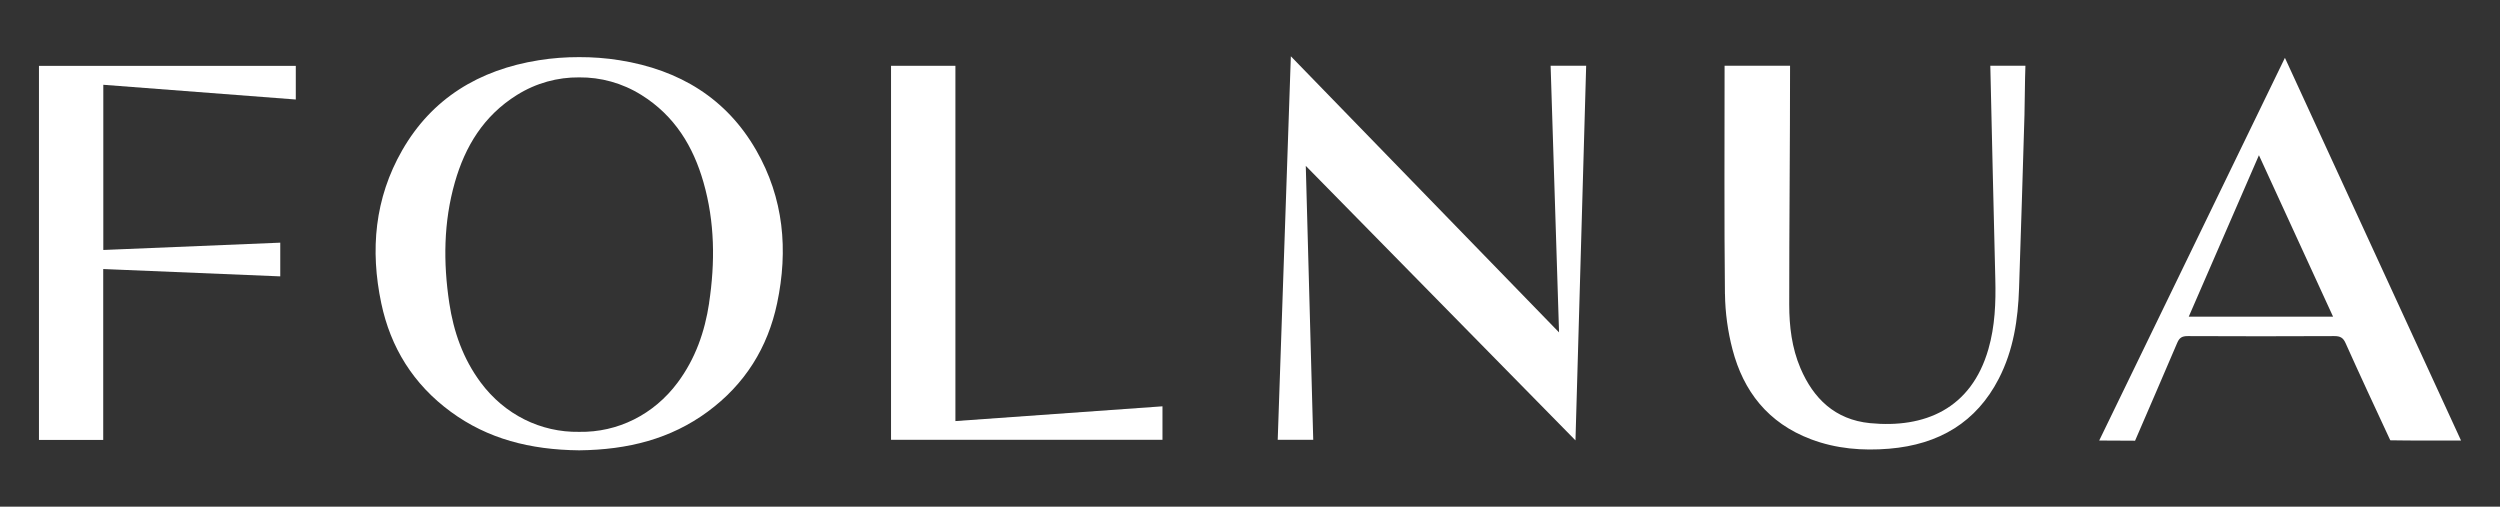 <?xml version="1.0" encoding="UTF-8"?>
<svg id="_레이어_1" data-name="레이어_1" xmlns="http://www.w3.org/2000/svg" version="1.1" viewBox="0 0 841.89 170.62">
  <rect x="0" y="0" width="841.89" height="170.62" fill="#333333" stroke="none"/>
  <!-- Generator: Adobe Illustrator 29.8.2, SVG Export Plug-In . SVG Version: 2.1.1 Build 3)  -->
  <defs>
    <style>
      .st0 {
        fill: #fff;
      }
    </style>
  </defs>
  <path class="st0" d="M769.46,19.47c-20.94,43.14-41.67,85.86-62.54,128.88,2.7,0,8.94.05,12.08.06,4.4-10.23,9.88-22.8,14.19-32.95.74-1.73,1.61-2.29,3.56-2.28,16.45.08,32.89.08,49.34,0,2.01,0,2.98.54,3.79,2.35,4.26,9.52,10.37,22.69,15.06,32.74,7.36.13,16.12.08,23.83.08-19.79-43-39.45-85.73-59.31-128.88ZM737.07,106.65c7.82-17.99,15.6-35.88,23.64-54.38,8.46,18.42,16.66,36.28,24.97,54.38h-48.61Z"/>
  <path class="st0" d="M530.54,148.29c-30.39-30.94-60.31-61.39-90.81-92.43.85,31.14,1.68,61.6,2.51,92.24h-11.96c1.47-42.85,2.93-85.63,4.42-129.15,30.26,31.15,60.02,61.79,90.32,92.99-.96-30.32-1.9-59.99-2.84-89.81h11.97l-3.6,126.15Z"/>
  <path class="st0" d="M94.38,81.72v11.35c-19.89-.82-39.63-1.64-59.62-2.47v57.54H13.12V22.19h86.49v11.32c-21.56-1.65-43.1-3.3-64.82-4.96v55.63c19.9-.82,39.65-1.64,59.59-2.46Z"/>
  <path class="st0" d="M300.06,22.15h21.68v119.65c23.36-1.67,46.46-3.31,69.73-4.97v11.28h-91.41V22.15Z"/>
  <path class="st0" d="M580.9,99.05c.07,6.23.95,12.59,2.53,18.63,3.66,13.99,11.86,24.75,26.46,30.26,8.46,3.19,17.28,3.91,26.26,3.17,16.87-1.4,29.43-8.96,36.96-23.6,4.95-9.62,6.48-19.94,6.82-30.49.63-19.42,1.27-38.85,1.82-58.27.14-5.05.12-11.45.32-16.61h-11.82s0,.06,0,.09c.55,23.47,1.08,48.28,1.68,71.75.2,7.95-.1,15.85-2.32,23.57-5.81,20.26-21.63,26.73-39.86,24.95-11.83-1.16-19.1-8.35-23.43-18.49-2.93-6.87-3.78-14.1-3.79-21.45-.02-25.74.29-54.69.28-80.43h-22.05c0,24.57-.15,52.35.12,76.92Z"/>
  <path class="st0" d="M254.63,50.56c-9.95-17.33-25.73-27.06-46.01-30.28-4.57-.73-9.09-1.05-13.56-1.04h0s0,0-.01,0,0,0-.01,0h0c-4.47-.01-8.99.31-13.56,1.04-20.28,3.22-36.06,12.96-46.01,30.28-9.33,16.24-10.84,33.67-7.07,51.57,3.12,14.84,10.74,27.26,23.45,36.57,12.37,9.07,26.64,12.78,43.19,12.95h0s0,0,.01,0,0,0,.01,0h0c16.56-.18,30.82-3.89,43.19-12.96,12.71-9.32,20.32-21.74,23.45-36.57,3.77-17.9,2.26-35.33-7.07-51.57ZM238.8,102.07c-1.45,9.61-4.6,18.7-10.59,26.75-8.04,10.82-20.2,16.84-33.16,16.61-12.95.22-25.11-5.79-33.16-16.61-5.98-8.05-9.14-17.14-10.59-26.75-2.05-13.64-1.95-27.28,1.88-40.68,3.44-12.03,9.65-22.38,20.91-29.41,6.49-4.05,13.75-5.99,20.95-5.92,7.2-.07,14.46,1.87,20.95,5.92,11.26,7.03,17.47,17.39,20.91,29.41,3.84,13.4,3.94,27.04,1.88,40.68Z"/>
</svg>